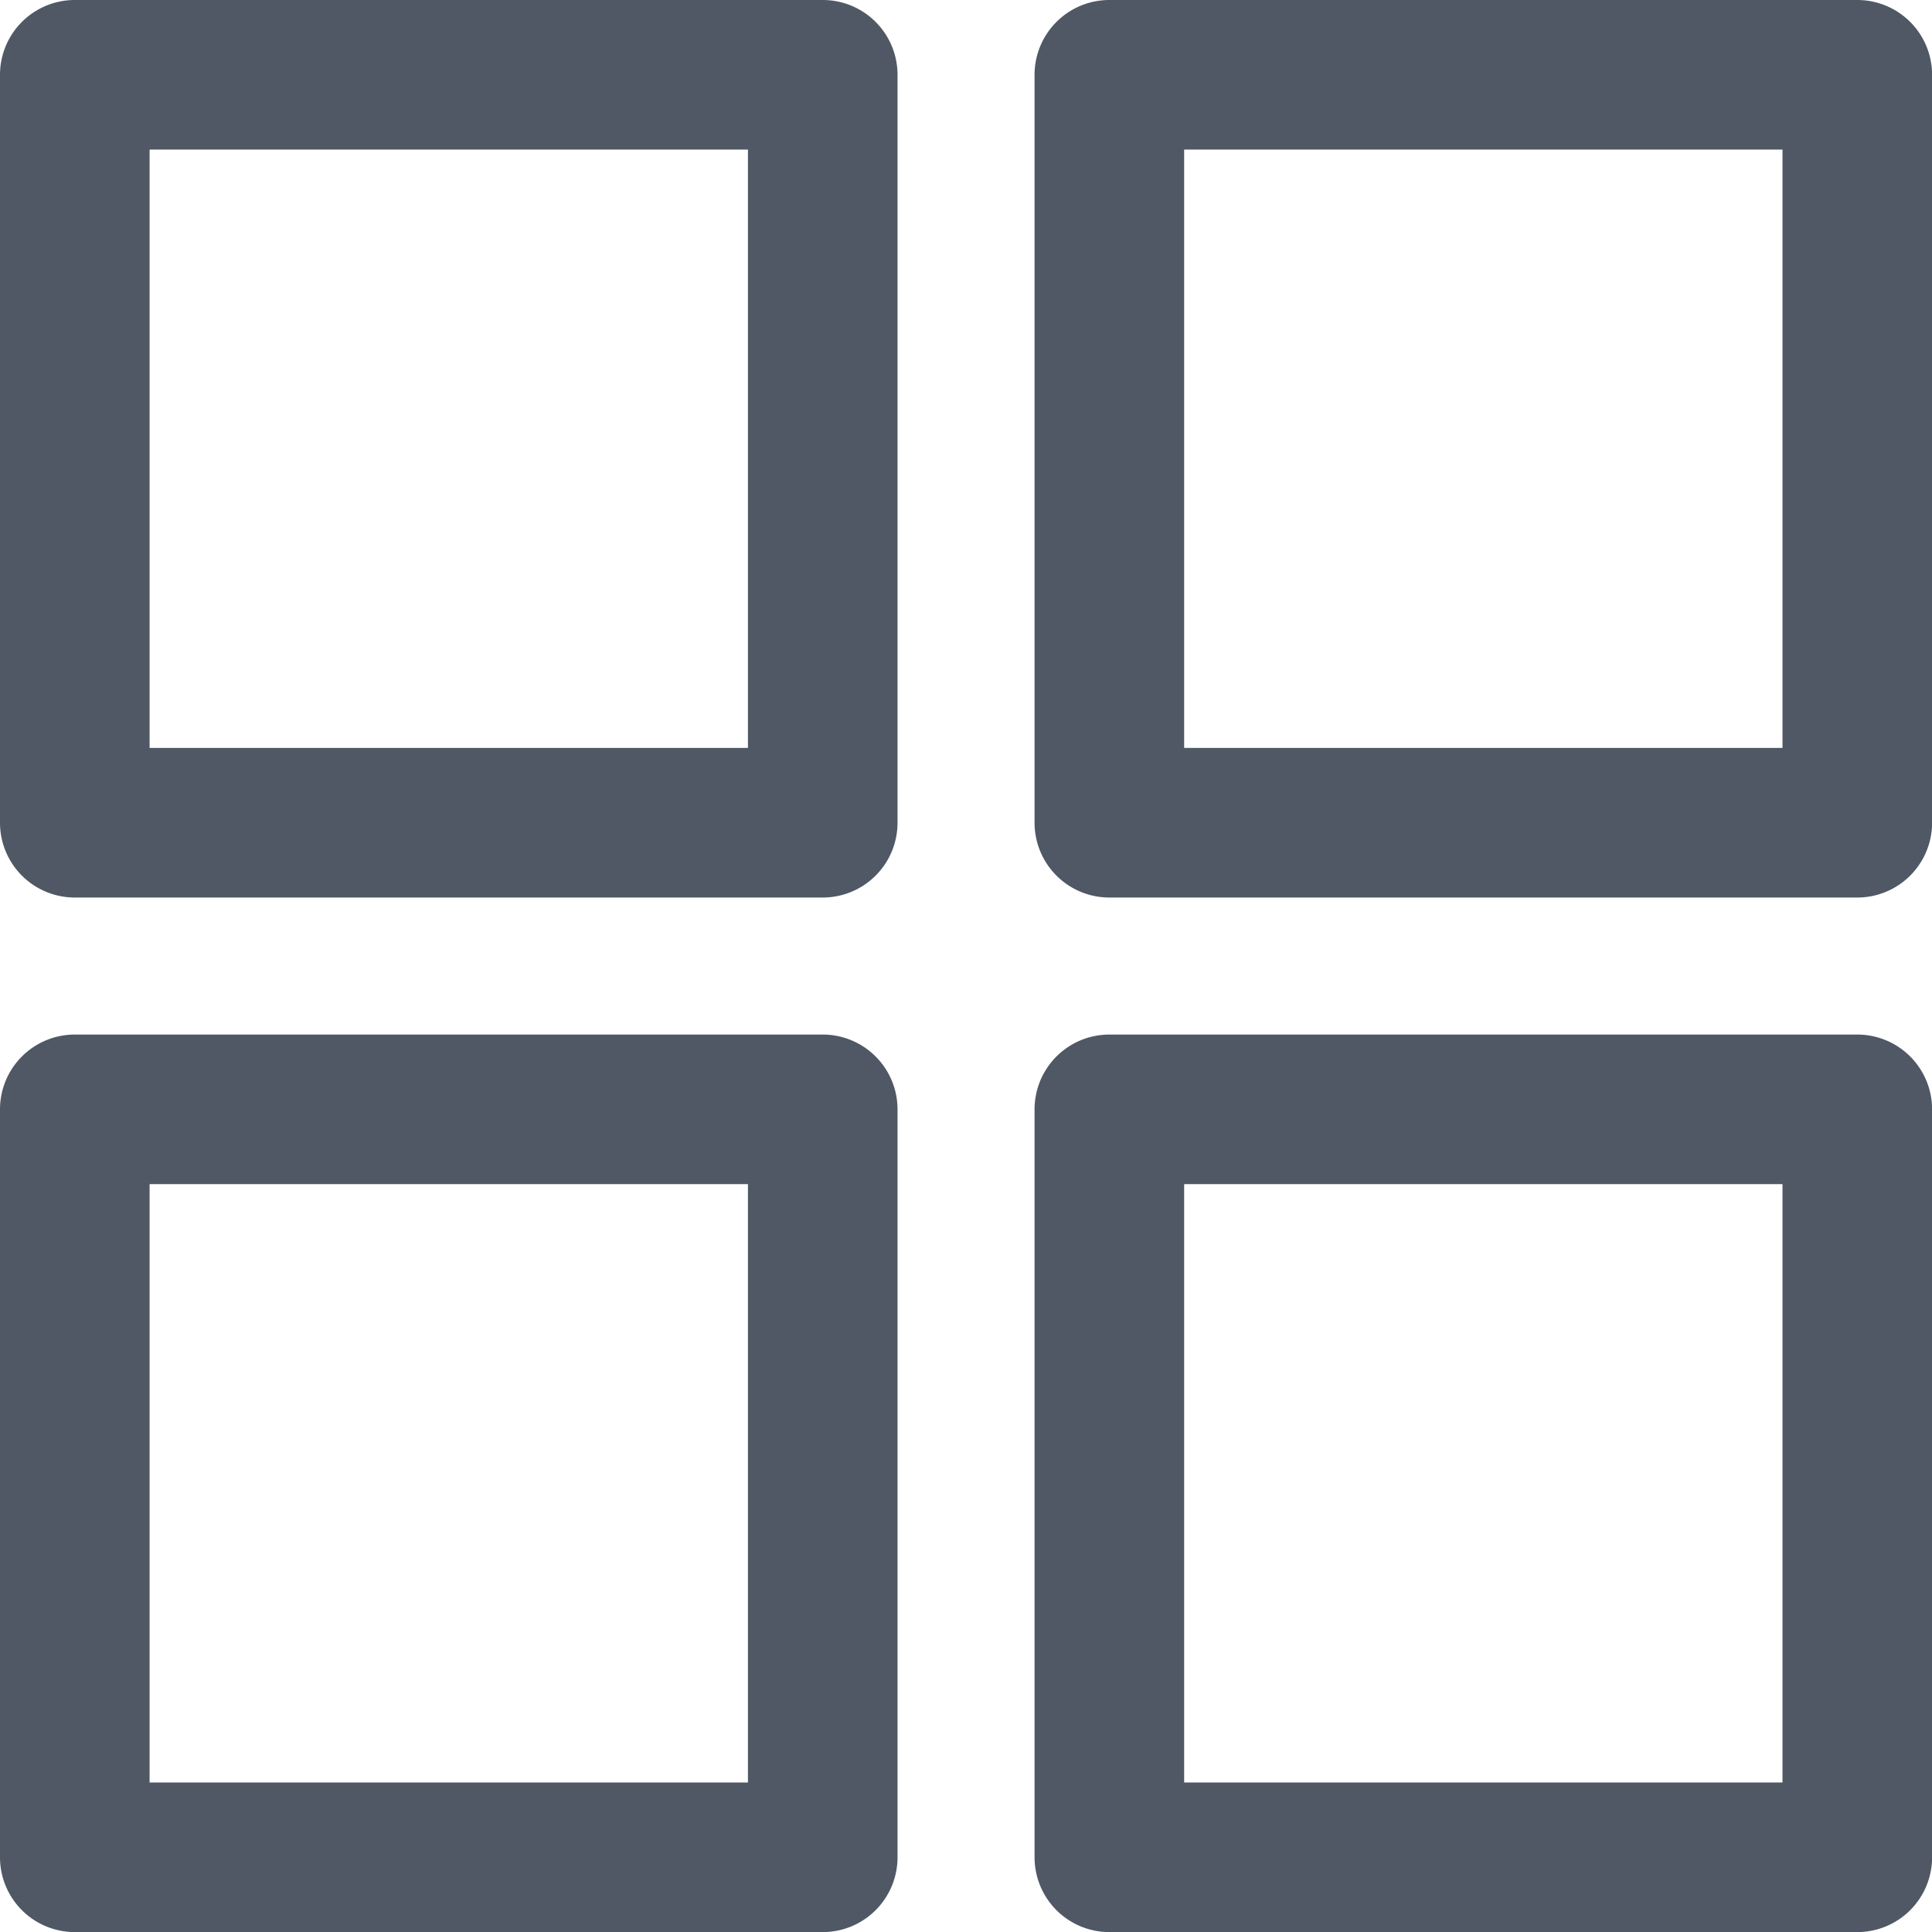 <svg xmlns="http://www.w3.org/2000/svg" width="21.698" height="21.698" viewBox="0 0 21.698 21.698">
  <g id="Group_3029" data-name="Group 3029" transform="translate(-158.822 -77.822)" style="isolation: isolate">
    <path id="category" d="M9.238,0H.84A.84.84,0,0,0,0,.84v8.4a.84.84,0,0,0,.84.84h8.4a.84.84,0,0,0,.84-.84V.84A.84.84,0,0,0,9.238,0ZM8.4,8.4H1.68V1.68H8.4Z" transform="translate(158.822 77.822)" fill="#4f5864"/>
    <path id="category-2" data-name="category" d="M9.238,0H.84A.84.84,0,0,0,0,.84v8.4a.84.84,0,0,0,.84.84h8.4a.84.84,0,0,0,.84-.84V.84A.84.84,0,0,0,9.238,0ZM8.4,8.4H1.68V1.68H8.4Z" transform="translate(158.822 89.441)" fill="#4f5864"/>
    <path id="category-3" data-name="category" d="M9.238,0H.84A.84.84,0,0,0,0,.84v8.4a.84.84,0,0,0,.84.84h8.4a.84.84,0,0,0,.84-.84V.84A.84.84,0,0,0,9.238,0ZM8.4,8.4H1.68V1.68H8.4Z" transform="translate(170.441 77.822)" fill="#4f5864"/>
    <path id="category-4" data-name="category" d="M9.238,0H.84A.84.84,0,0,0,0,.84v8.4a.84.84,0,0,0,.84.84h8.4a.84.84,0,0,0,.84-.84V.84A.84.84,0,0,0,9.238,0ZM8.4,8.4H1.68V1.68H8.4Z" transform="translate(170.441 89.441)" fill="#4f5864"/>
  </g>
</svg>
